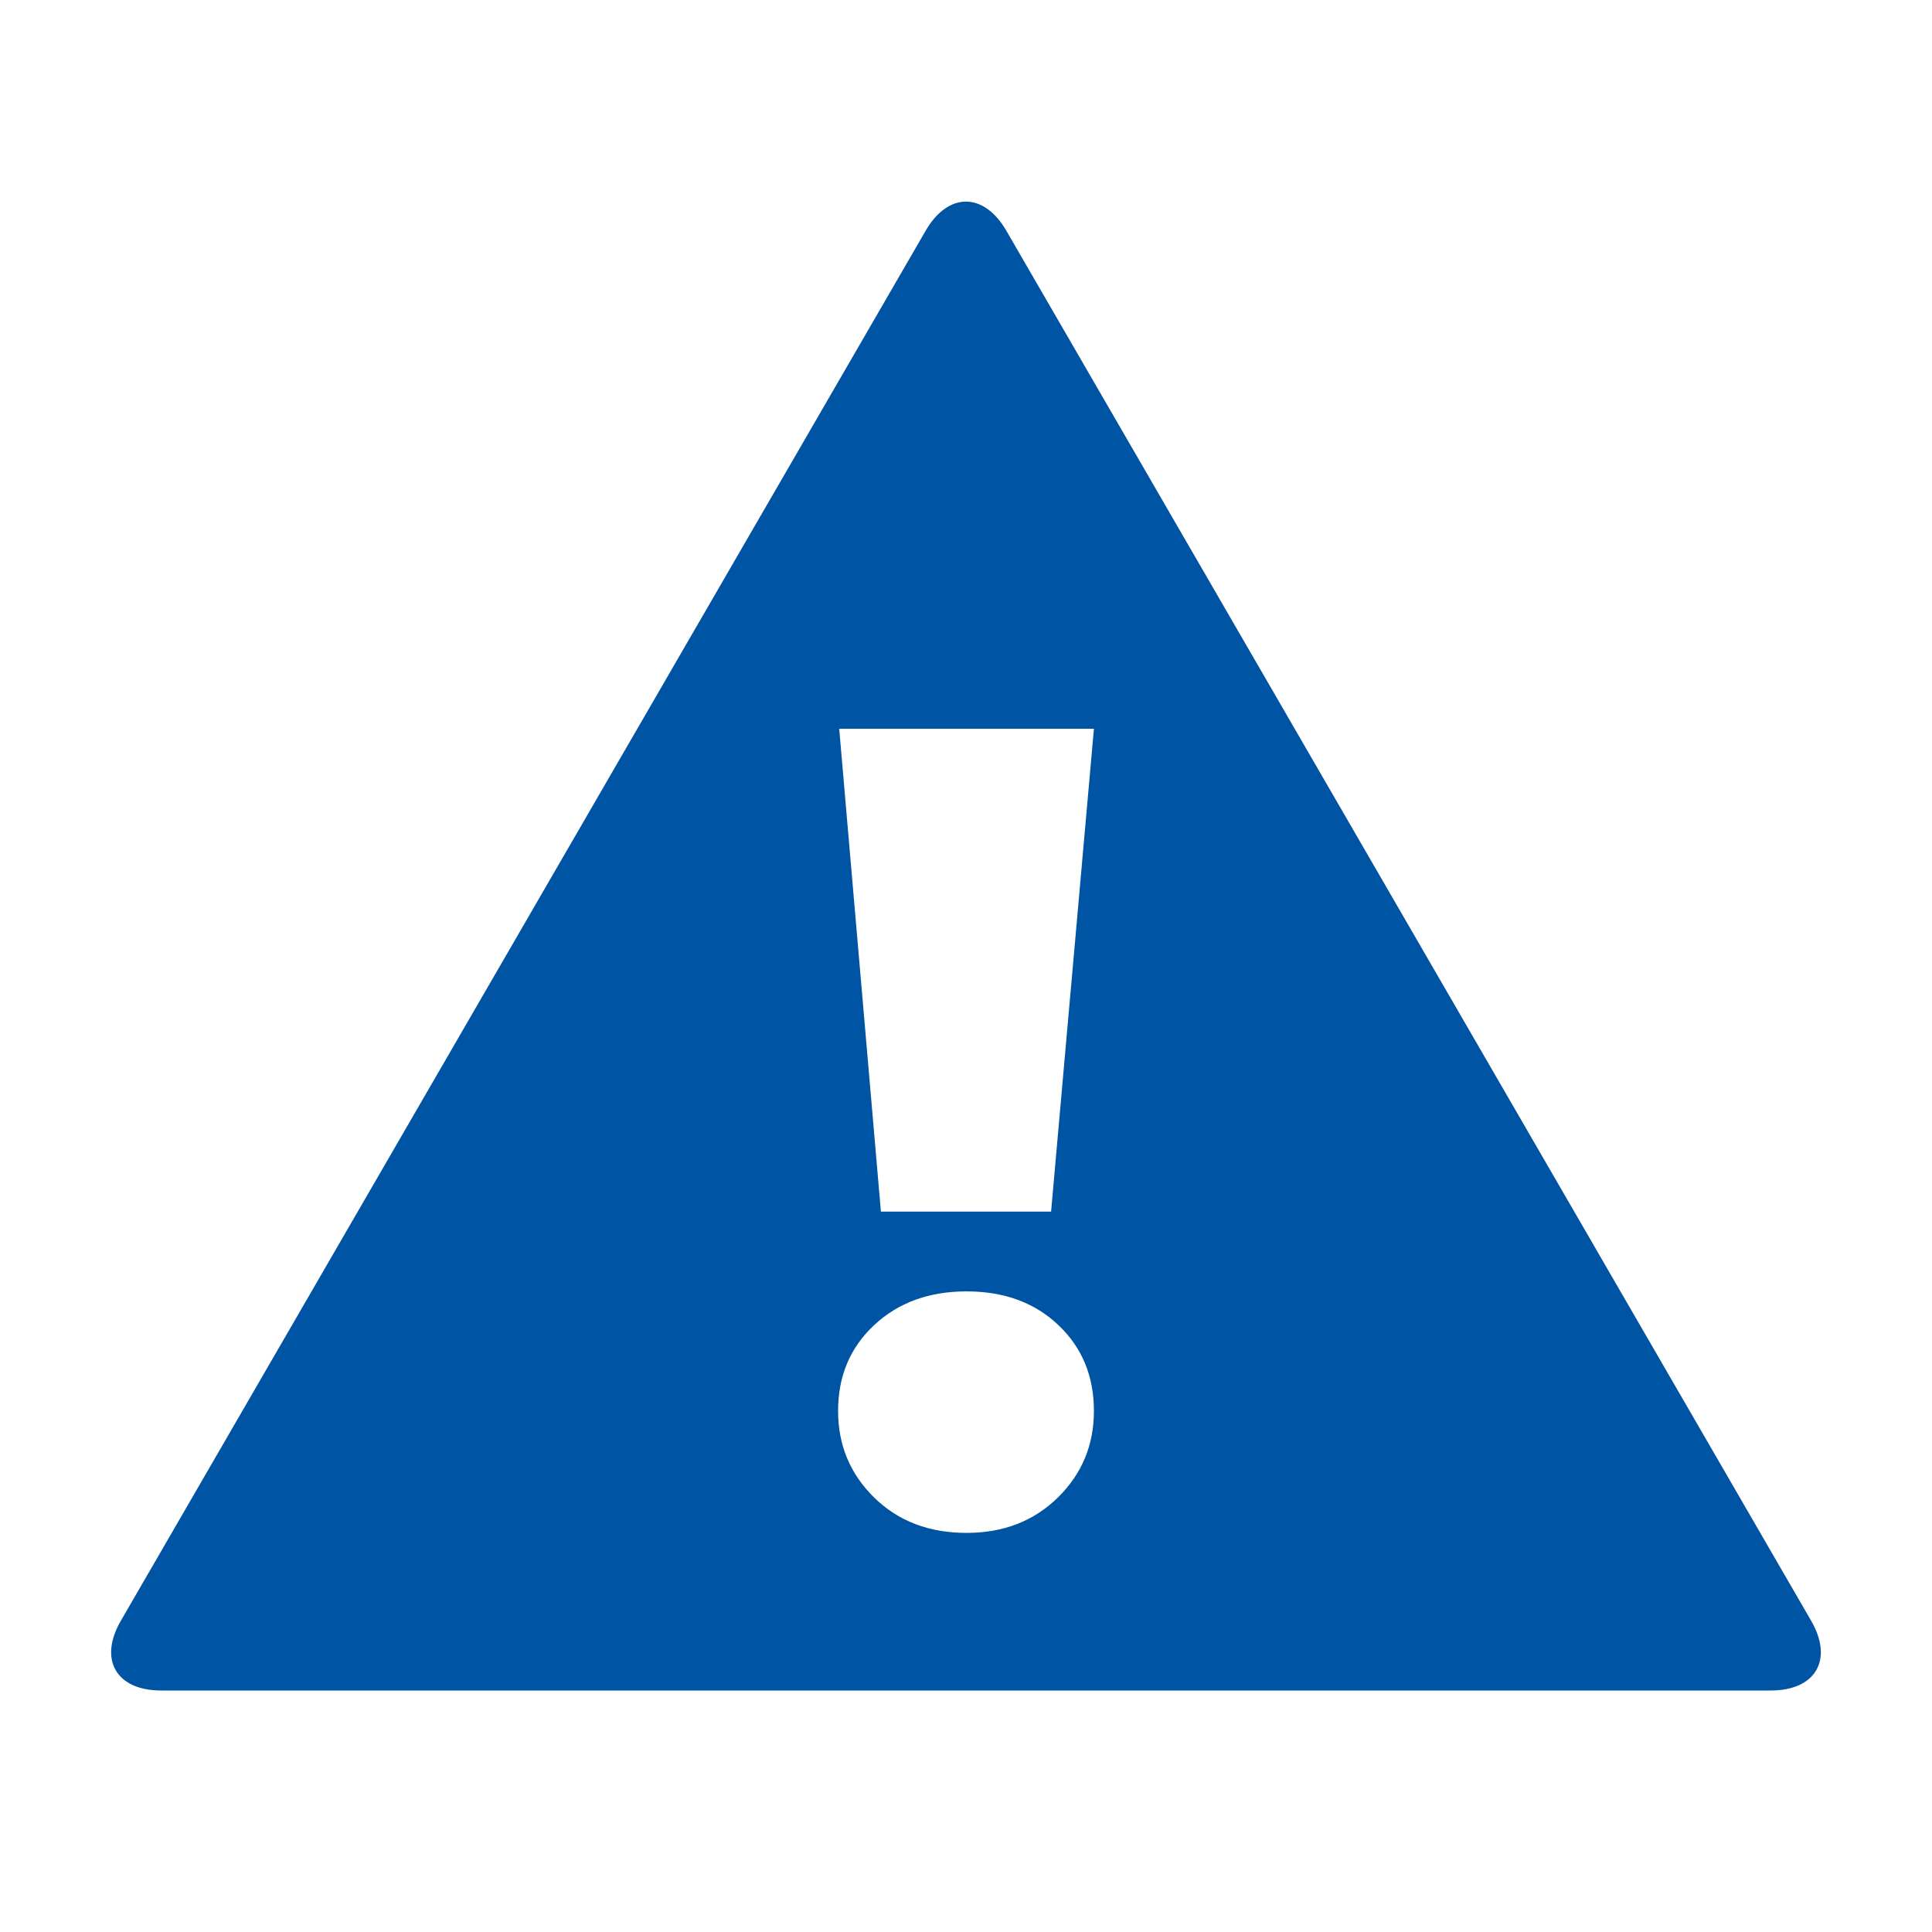 <?xml version="1.0" encoding="UTF-8"?>
<svg width="24px" height="24px" viewBox="0 0 24 24" version="1.1" xmlns="http://www.w3.org/2000/svg" xmlns:xlink="http://www.w3.org/1999/xlink">
    <title>BA8401D8-22DC-4AA5-91BD-B756EEB53885</title>
    <g id="Styles" stroke="none" stroke-width="1" fill="none" fill-rule="evenodd">
        <g id="Icons" transform="translate(-677, -1249)">
            <g id="Icon-/-notice-/-warning" transform="translate(677, 1249)">
                <polygon id="Bounds" points="0 0 24 0 24 24 0 24"></polygon>
                <path d="M11.499,2.866 C11.78,2.38 12.224,2.388 12.501,2.866 L12.501,2.866 L22.499,20.134 C22.78,20.62 22.551,21 21.998,21 L21.998,21 L2.002,21 C1.439,21 1.224,20.612 1.501,20.134 L1.501,20.134 Z M12.007,16.042 C11.54,16.042 11.158,16.182 10.859,16.461 C10.56,16.74 10.411,17.095 10.411,17.528 C10.411,17.951 10.56,18.309 10.859,18.603 C11.158,18.896 11.54,19.042 12.007,19.042 C12.464,19.042 12.842,18.896 13.141,18.603 C13.44,18.309 13.589,17.951 13.589,17.528 C13.589,17.095 13.442,16.74 13.148,16.461 C12.854,16.182 12.474,16.042 12.007,16.042 Z M13.589,9.053 L10.425,9.053 L10.943,15.051 L13.057,15.051 L13.589,9.053 Z" id="icon-warning" fill="#0054A4"></path>
            </g>
        </g>
    </g>
</svg>